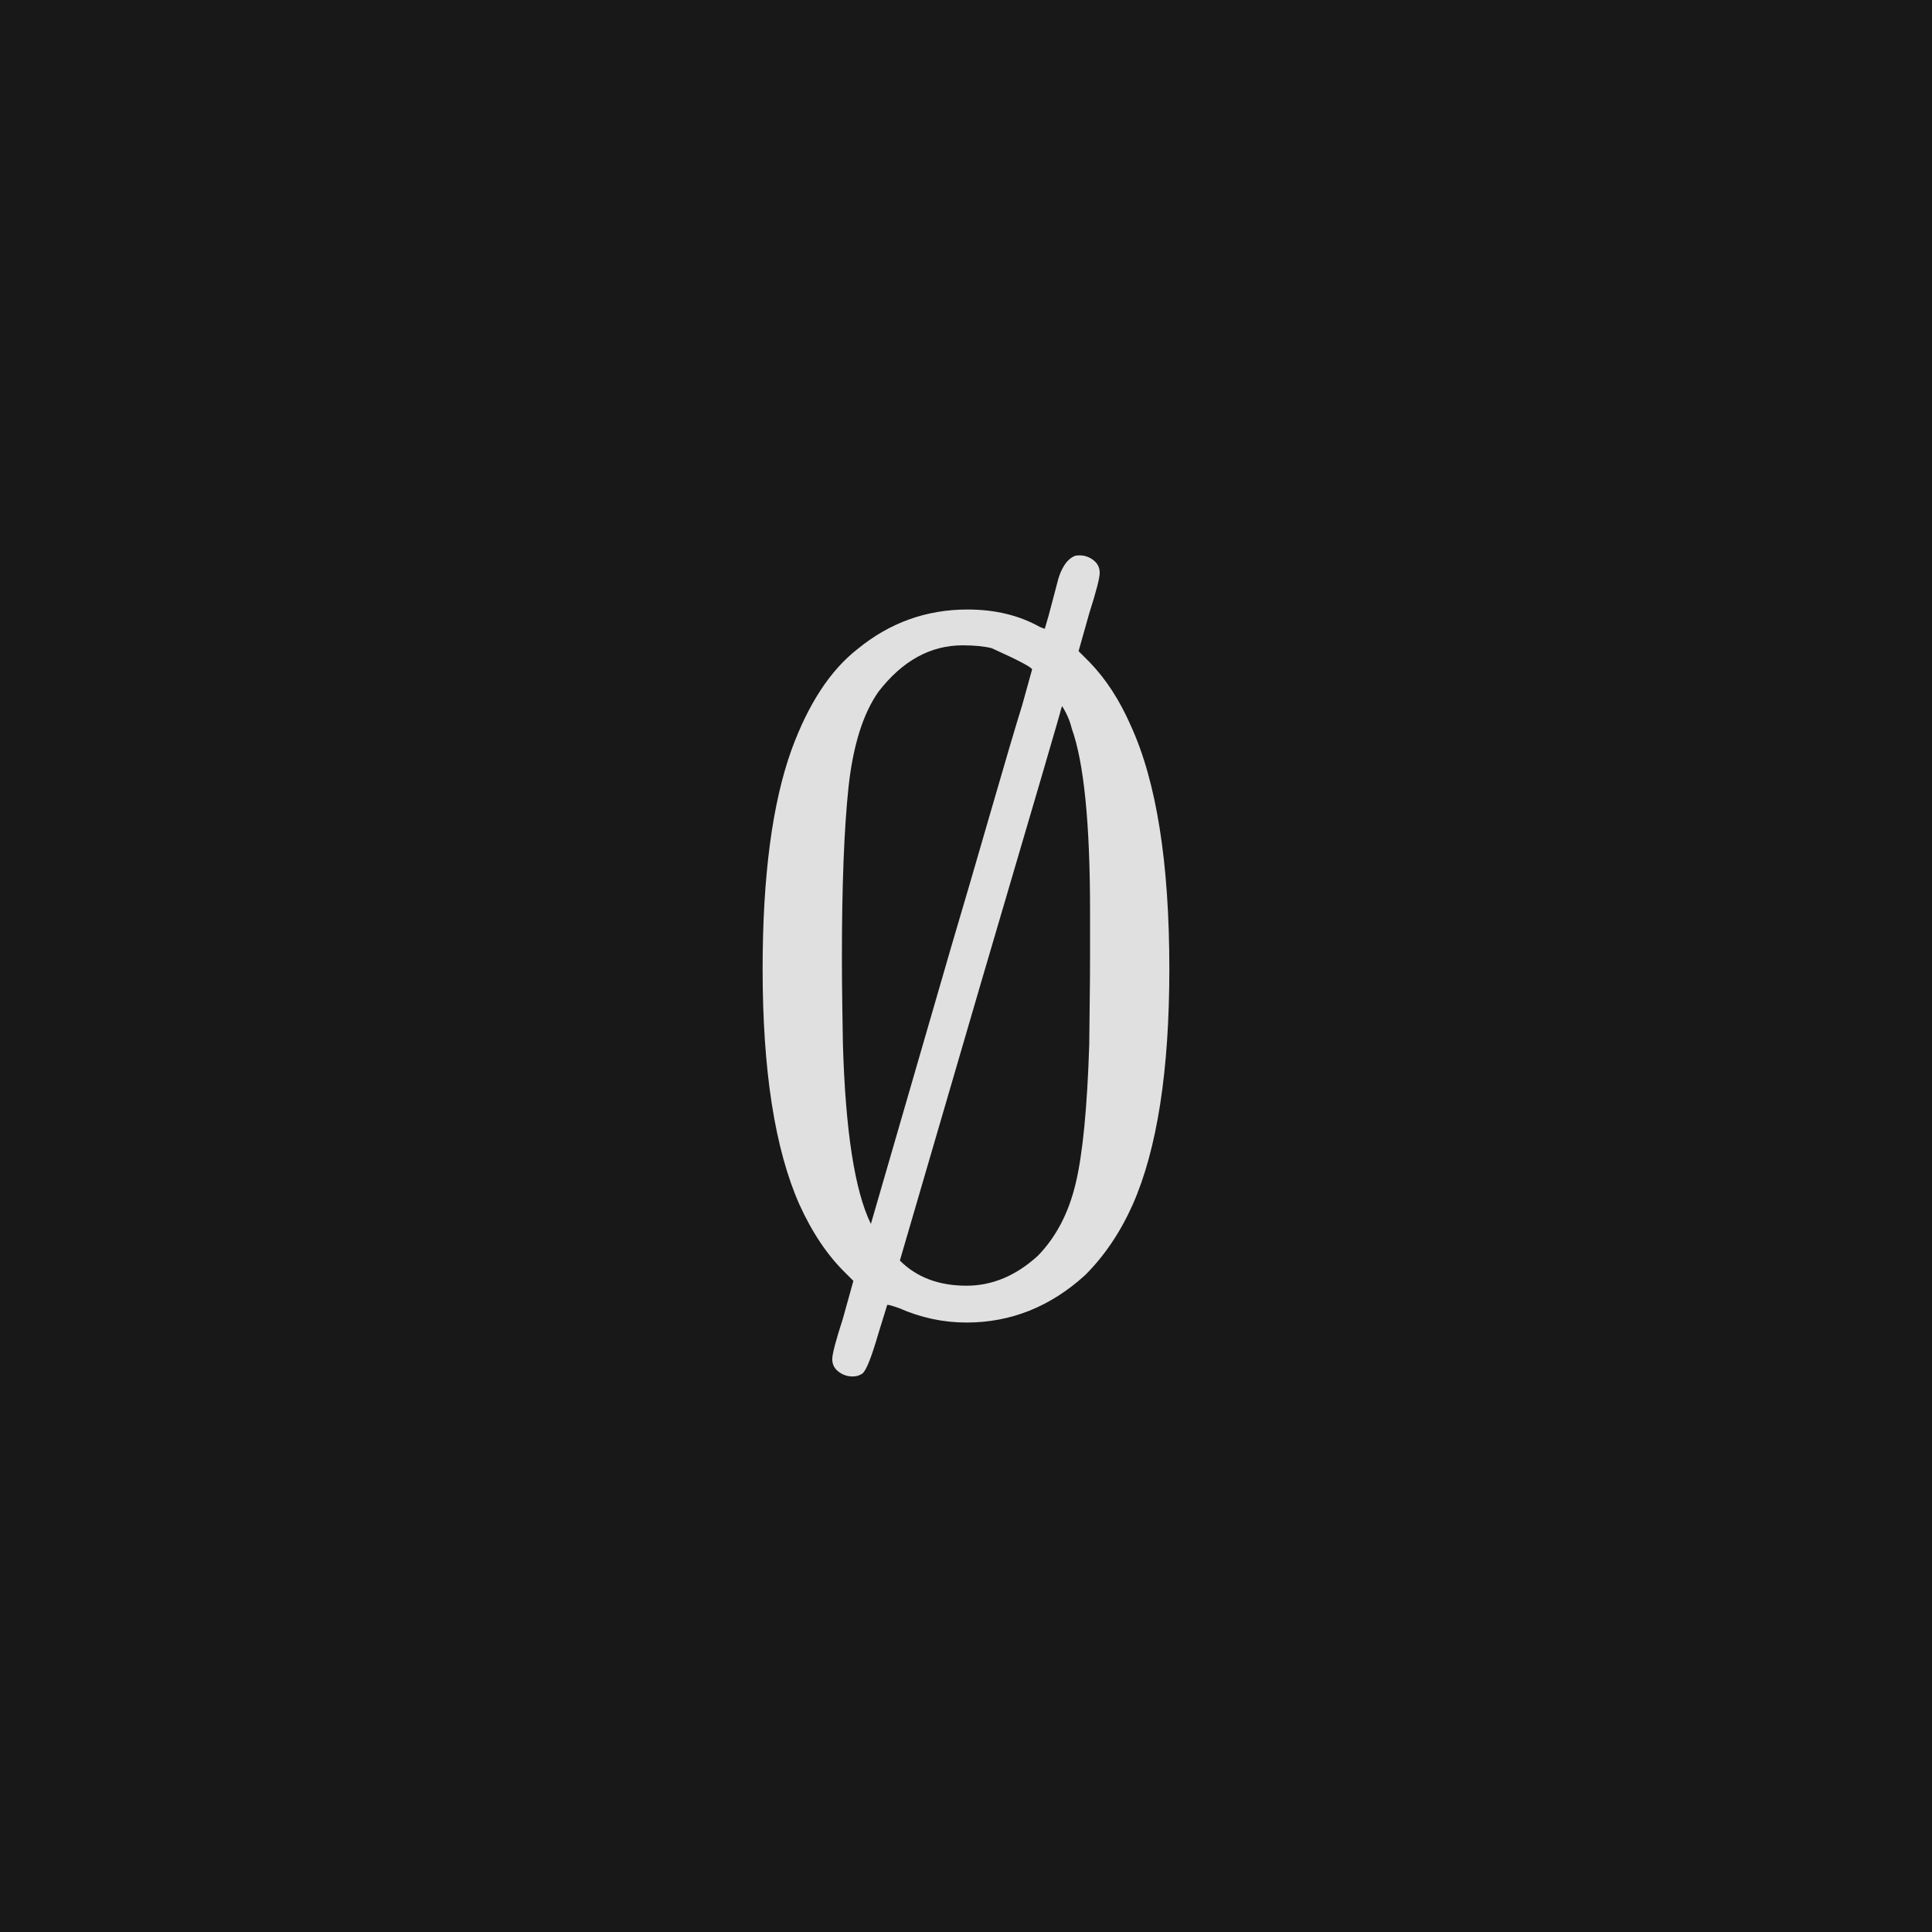 <svg xmlns="http://www.w3.org/2000/svg" version="1.1" width="96" height="96" viewbox="0 0 96 96"><rect x="0" y="0" width="96" height="96" fill="#181818"></rect><g transform="translate(36.024, 64.656)"><path d="M15.65-33.5L15.89-33.41Q16.08-34.03 16.27-34.78 16.46-35.52 16.56-35.88 16.66-36.24 16.85-36.55 17.04-36.86 17.33-37.01L17.33-37.01Q17.42-37.06 17.62-37.06L17.62-37.06Q18-37.06 18.31-36.82 18.62-36.58 18.62-36.19 18.62-35.81 18.1-34.18L18.1-34.18 17.57-32.3 18.14-31.73Q19.34-30.48 20.16-28.61L20.16-28.61Q22.08-24.43 22.08-16.51L22.08-16.51Q22.08-8.93 20.26-4.8L20.26-4.8Q19.34-2.74 17.9-1.3L17.9-1.3Q15.31 1.06 12 1.06L12 1.06Q10.27 1.06 8.64 0.34L8.64 0.34Q8.06 0.14 8.06 0.19L8.06 0.19Q7.87 0.82 7.63 1.58L7.63 1.58Q7.1 3.41 6.82 3.6L6.82 3.6Q6.62 3.74 6.34 3.74L6.34 3.74Q5.95 3.74 5.64 3.5 5.33 3.26 5.33 2.88 5.33 2.5 5.86 0.86L5.86 0.86 6.38-1.01 6-1.39Q4.66-2.69 3.7-4.8L3.7-4.8Q1.87-8.93 1.87-16.51L1.87-16.51Q1.87-23.42 3.31-27.41L3.31-27.41Q4.56-30.82 6.58-32.4L6.58-32.4Q8.98-34.37 12.05-34.37L12.05-34.37Q14.11-34.37 15.65-33.5L15.65-33.5ZM14.78-29.66L15.26-31.39Q15.26-31.54 13.25-32.45L13.25-32.45Q12.67-32.59 11.81-32.59L11.81-32.59Q9.41-32.59 7.63-30.29L7.63-30.29Q6.48-28.66 6.14-25.56 5.81-22.46 5.81-17.09L5.81-17.09Q5.81-16.08 5.83-14.59 5.86-13.1 5.86-12.77L5.86-12.77Q6.05-6.29 7.25-3.84L7.25-3.84 11.23-17.57Q12.14-20.64 13.2-24.31 14.26-27.98 14.78-29.66L14.78-29.66ZM12.67-15.65L8.69-2.02Q9.94-0.77 12-0.77L12-0.77Q13.92-0.77 15.55-2.26L15.55-2.26Q16.9-3.65 17.42-5.83 17.95-8.02 18.1-12.77L18.1-12.77Q18.1-13.1 18.12-14.59 18.14-16.08 18.14-17.09L18.14-17.09 18.14-19.39Q18.14-25.92 17.23-28.46L17.23-28.46Q17.09-29.04 16.75-29.57L16.75-29.57 16.7-29.42Q16.7-29.33 12.67-15.65L12.67-15.65Z" fill="#E0E0E0"></path></g></svg>